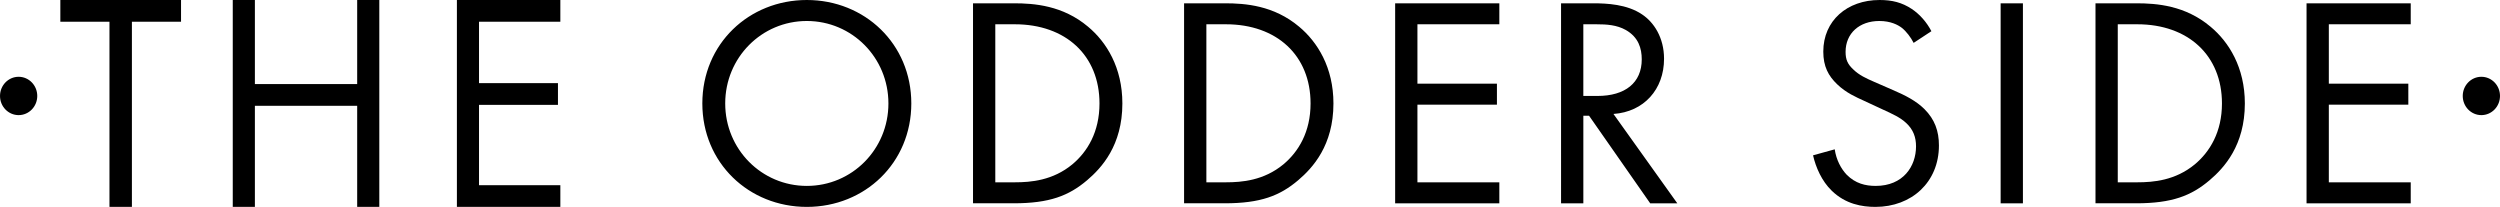 <svg width="290" height="24" viewBox="0 0 290 24" xmlns="http://www.w3.org/2000/svg" xmlns:xlink="http://www.w3.org/1999/xlink"><defs><path id="a" d="M0 0h14.602v24H0z"></path><path id="c" d="M0 24h290V0H0z"></path></defs><g fill="none" fill-rule="evenodd"><path fill="#000" d="M7 0v2.519h5.698V24h2.603V2.519H21V0zM41.433 0v9.751H29.567V0H27v24h2.567V12.27h11.866V24H44V0zM53 0v24h12v-2.519h-9.434v-9.319h9.157V9.643h-9.157V2.519H65V0z"></path><g><path d="M84.125 12c0 5.322 4.227 9.565 9.466 9.565 5.24 0 9.466-4.243 9.466-9.565 0-5.322-4.226-9.565-9.466-9.565-5.24 0-9.466 4.243-9.466 9.565m-2.654 0c0-6.922 5.414-12 12.12-12 6.707 0 12.121 5.078 12.121 12 0 6.887-5.379 12-12.12 12-6.742 0-12.121-5.113-12.121-12M115.455 21.148h2.27c1.851 0 4.401-.209 6.672-2.087 1.747-1.46 3.144-3.756 3.144-7.06 0-5.566-3.913-9.184-9.816-9.184h-2.27v18.331ZM112.87.383h4.75c2.34 0 5.66.243 8.593 2.713 2.131 1.773 3.982 4.73 3.982 8.904 0 4.87-2.41 7.479-4.087 8.905-2.13 1.808-4.366 2.678-8.523 2.678h-4.715V.383ZM139.938 21.148h2.27c1.852 0 4.402-.209 6.672-2.087 1.747-1.46 3.145-3.756 3.145-7.06 0-5.566-3.913-9.184-9.816-9.184h-2.27v18.331ZM137.353.383h4.75c2.341 0 5.66.243 8.594 2.713 2.13 1.773 3.982 4.73 3.982 8.904 0 4.87-2.41 7.479-4.087 8.905-2.13 1.808-4.366 2.678-8.523 2.678h-4.716V.383ZM173.923 2.817h-9.501v6.887h9.222v2.435h-9.222v9.009h9.501v2.435h-12.086V.383h12.086zM183.666 11.13h1.642c3.214 0 5.135-1.53 5.135-4.243 0-1.287-.384-2.574-1.851-3.409-1.048-.591-2.236-.66-3.354-.66h-1.572v8.313ZM184.82.384c1.572 0 3.912.104 5.659 1.287 1.362.904 2.55 2.678 2.55 5.148 0 3.547-2.34 6.156-5.868 6.4l7.405 10.365h-3.144l-7.091-10.157h-.664v10.157h-2.585V.383h3.738Z" fill="#000"></path><g transform="translate(210.314)"><path d="M11.667 4.974c-.314-.626-.838-1.322-1.362-1.74-.454-.347-1.292-.799-2.62-.799-2.306 0-3.912 1.426-3.912 3.583 0 .904.244 1.426.873 2.017.699.696 1.572 1.078 2.445 1.46l2.236.975c1.362.59 2.62 1.217 3.598 2.191 1.187 1.183 1.677 2.54 1.677 4.209 0 4.278-3.18 7.13-7.371 7.13-1.537 0-3.458-.313-5.065-1.878C1.013 21.009.315 19.409 0 18.018l2.515-.696c.175 1.217.733 2.26 1.398 2.956 1.012 1.009 2.165 1.287 3.353 1.287 3.179 0 4.68-2.26 4.68-4.59 0-1.044-.314-1.949-1.152-2.714-.664-.626-1.572-1.043-2.795-1.6l-2.095-.974c-.909-.418-2.061-.905-3.11-1.913C1.782 8.8 1.188 7.722 1.188 5.982 1.188 2.4 3.948 0 7.72 0c1.432 0 2.585.278 3.738 1.043.942.627 1.746 1.566 2.27 2.575l-2.06 1.356Z" fill="#000"></path></g><path fill="#000" d="M232.074 23.583h2.585V.383h-2.585zM245.66 21.148h2.27c1.852 0 4.402-.209 6.673-2.087 1.746-1.46 3.144-3.756 3.144-7.06 0-5.566-3.913-9.184-9.816-9.184h-2.27v18.331ZM243.077.383h4.75c2.34 0 5.66.243 8.593 2.713 2.131 1.773 3.982 4.73 3.982 8.904 0 4.87-2.41 7.479-4.087 8.905-2.13 1.808-4.366 2.678-8.523 2.678h-4.715V.383ZM279.645 2.817h-9.501v6.887h9.222v2.435h-9.222v9.009h9.501v2.435h-12.086V.383h12.086zM4.322 11.13c0-1.227-.967-2.223-2.161-2.223-1.193 0-2.16.996-2.16 2.224 0 1.227.967 2.223 2.16 2.223 1.194 0 2.161-.996 2.161-2.223M290 11.13c0-1.227-.967-2.223-2.161-2.223s-2.161.996-2.161 2.224c0 1.227.967 2.223 2.16 2.223 1.195 0 2.162-.996 2.162-2.223"></path></g></g></svg>